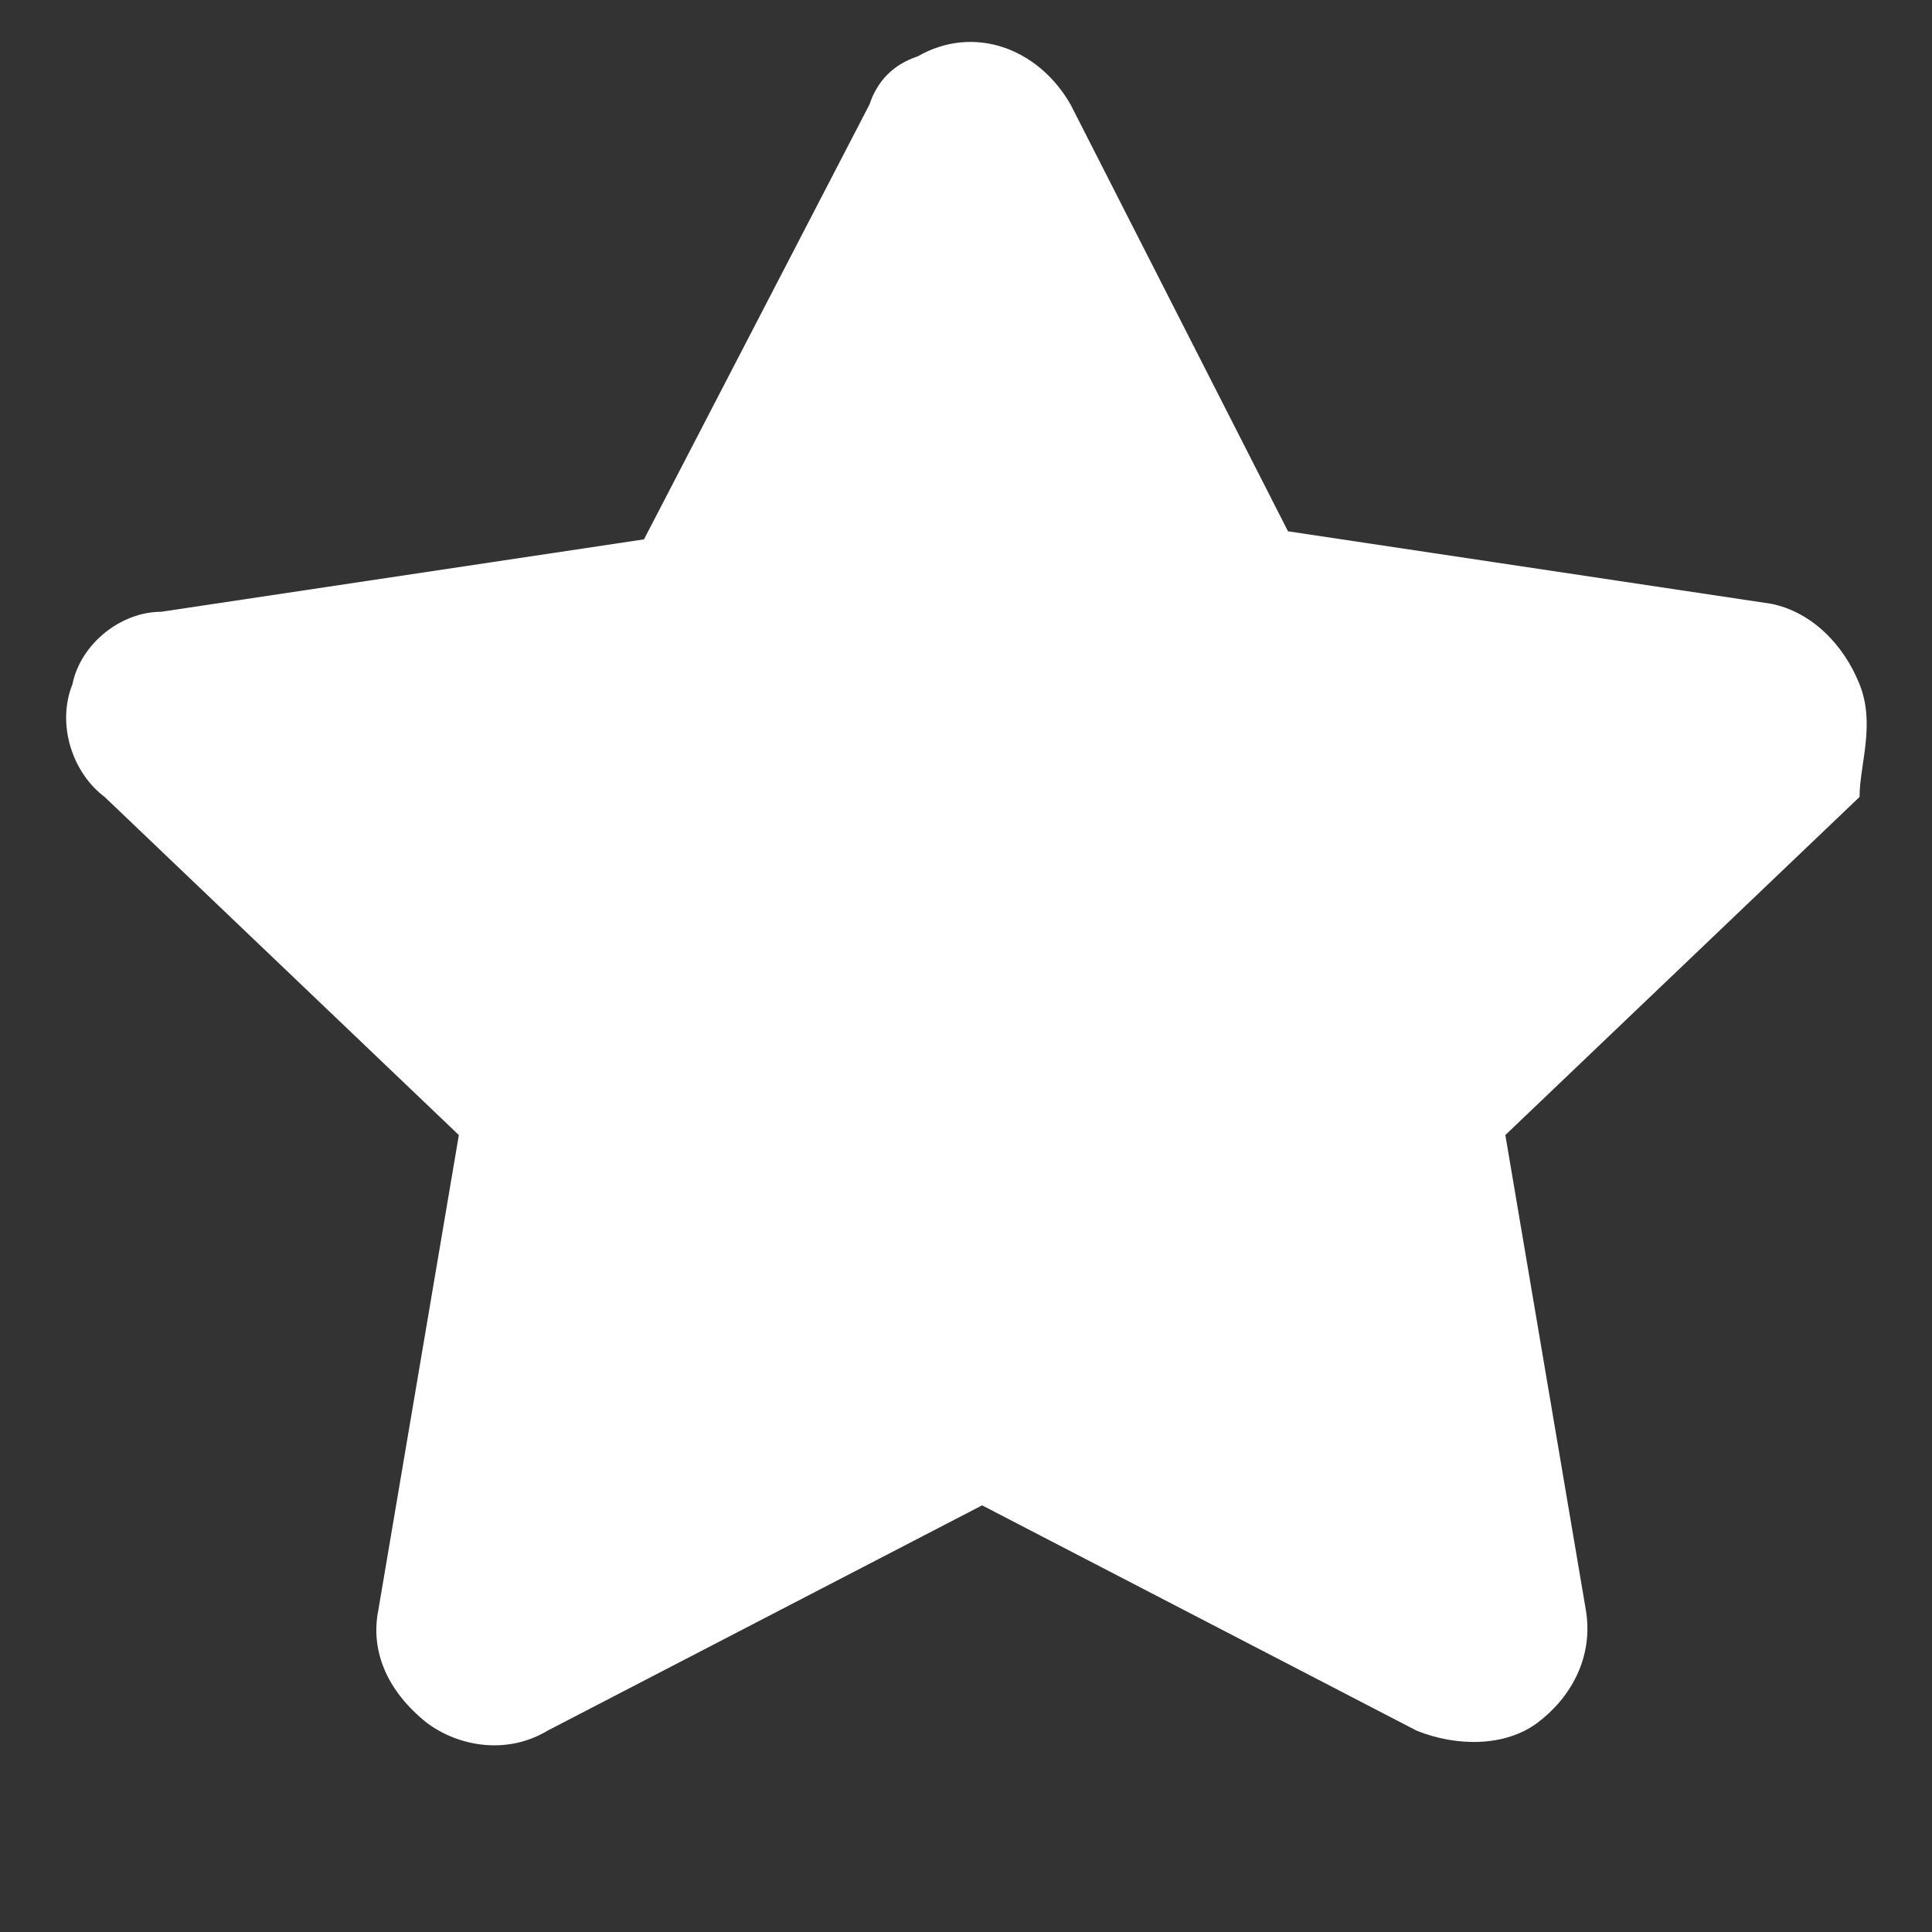 <?xml version="1.0" encoding="utf-8"?>
<!-- Generator: Adobe Illustrator 26.1.0, SVG Export Plug-In . SVG Version: 6.00 Build 0)  -->
<svg version="1.1" id="Layer_1" xmlns="http://www.w3.org/2000/svg" xmlns:xlink="http://www.w3.org/1999/xlink" x="0px" y="0px"
	 viewBox="0 0 24 24" style="enable-background:new 0 0 24 24;" xml:space="preserve">
<rect x="0" y="0" width="24" height="24" fill="#333333" stroke="none"/>
<style type="text/css">
	.st0{fill:#FFFFFF;}
</style>
<path id="Mask" class="st0" d="M23.1,8.5c-0.2-0.5-0.6-0.9-1.1-1l-6-0.9l-2.7-5.3c-0.4-0.7-1.2-1-1.9-0.6c-0.3,0.1-0.5,0.3-0.6,0.6
	L8,6.7L2,7.6C1.5,7.6,1,8,0.9,8.5C0.7,9,0.9,9.6,1.3,9.9l4.4,4.2l-1,5.9c-0.1,0.5,0.1,1,0.6,1.4c0.4,0.3,1,0.4,1.5,0.1l5.4-2.8
	l5.4,2.8c0.5,0.2,1.1,0.2,1.5-0.1c0.4-0.3,0.7-0.8,0.6-1.4l-1-5.9l4.4-4.2C23.1,9.5,23.3,9,23.1,8.5"/>
</svg>
